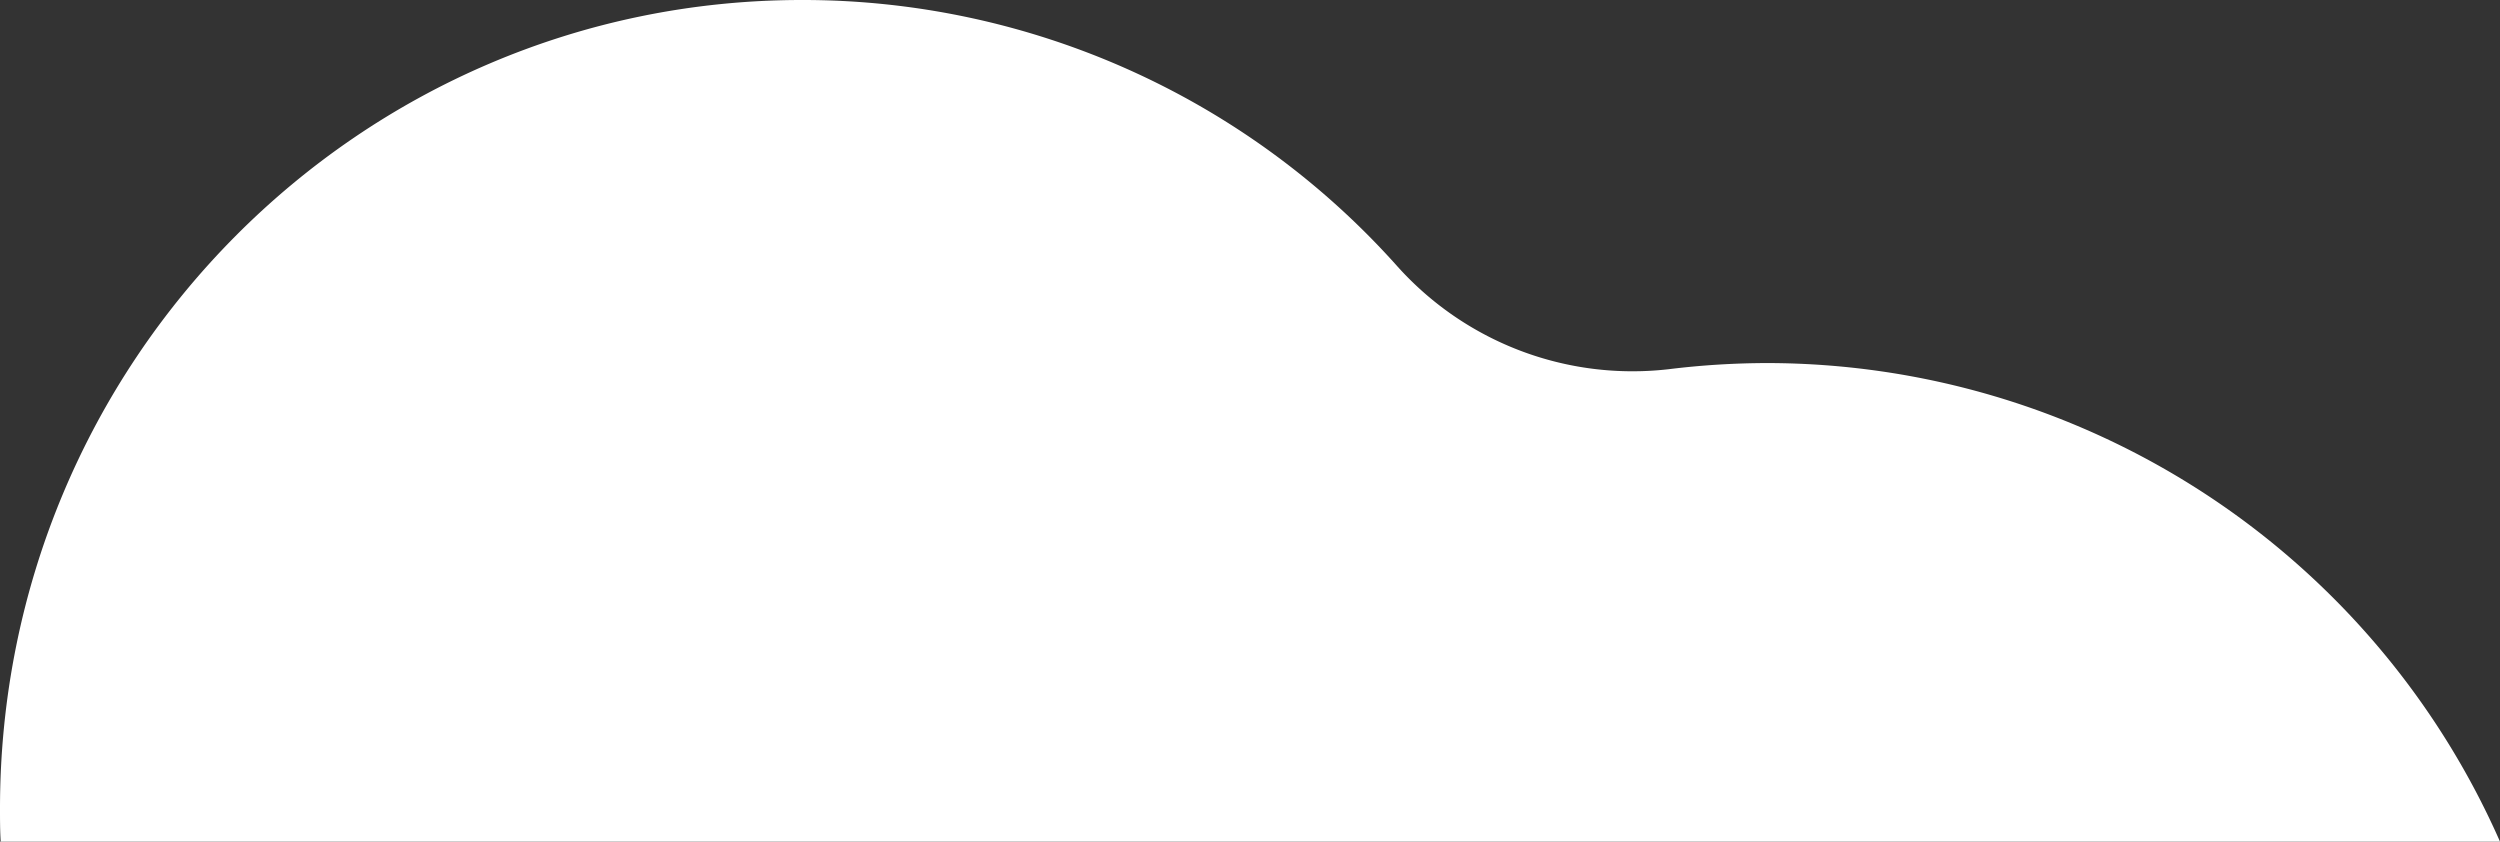 <svg xmlns="http://www.w3.org/2000/svg" width="278.81" height="93.86"><rect width="100%" height="100%" fill="#333333" stroke="none"/><g data-name="レイヤー 2"><path d="M197.14 40.49a90.8 90.8 0 00-11 .68 35.23 35.23 0 01-30.42-11.6A88.86 88.86 0 0089.44 0C40 0 0 40.37 0 90.17c0 1.24 0 2.46.08 3.69h278.73a89.41 89.41 0 00-81.67-53.37z" fill="#fff" fill-rule="evenodd" data-name="mv cloud.svg"/></g></svg>